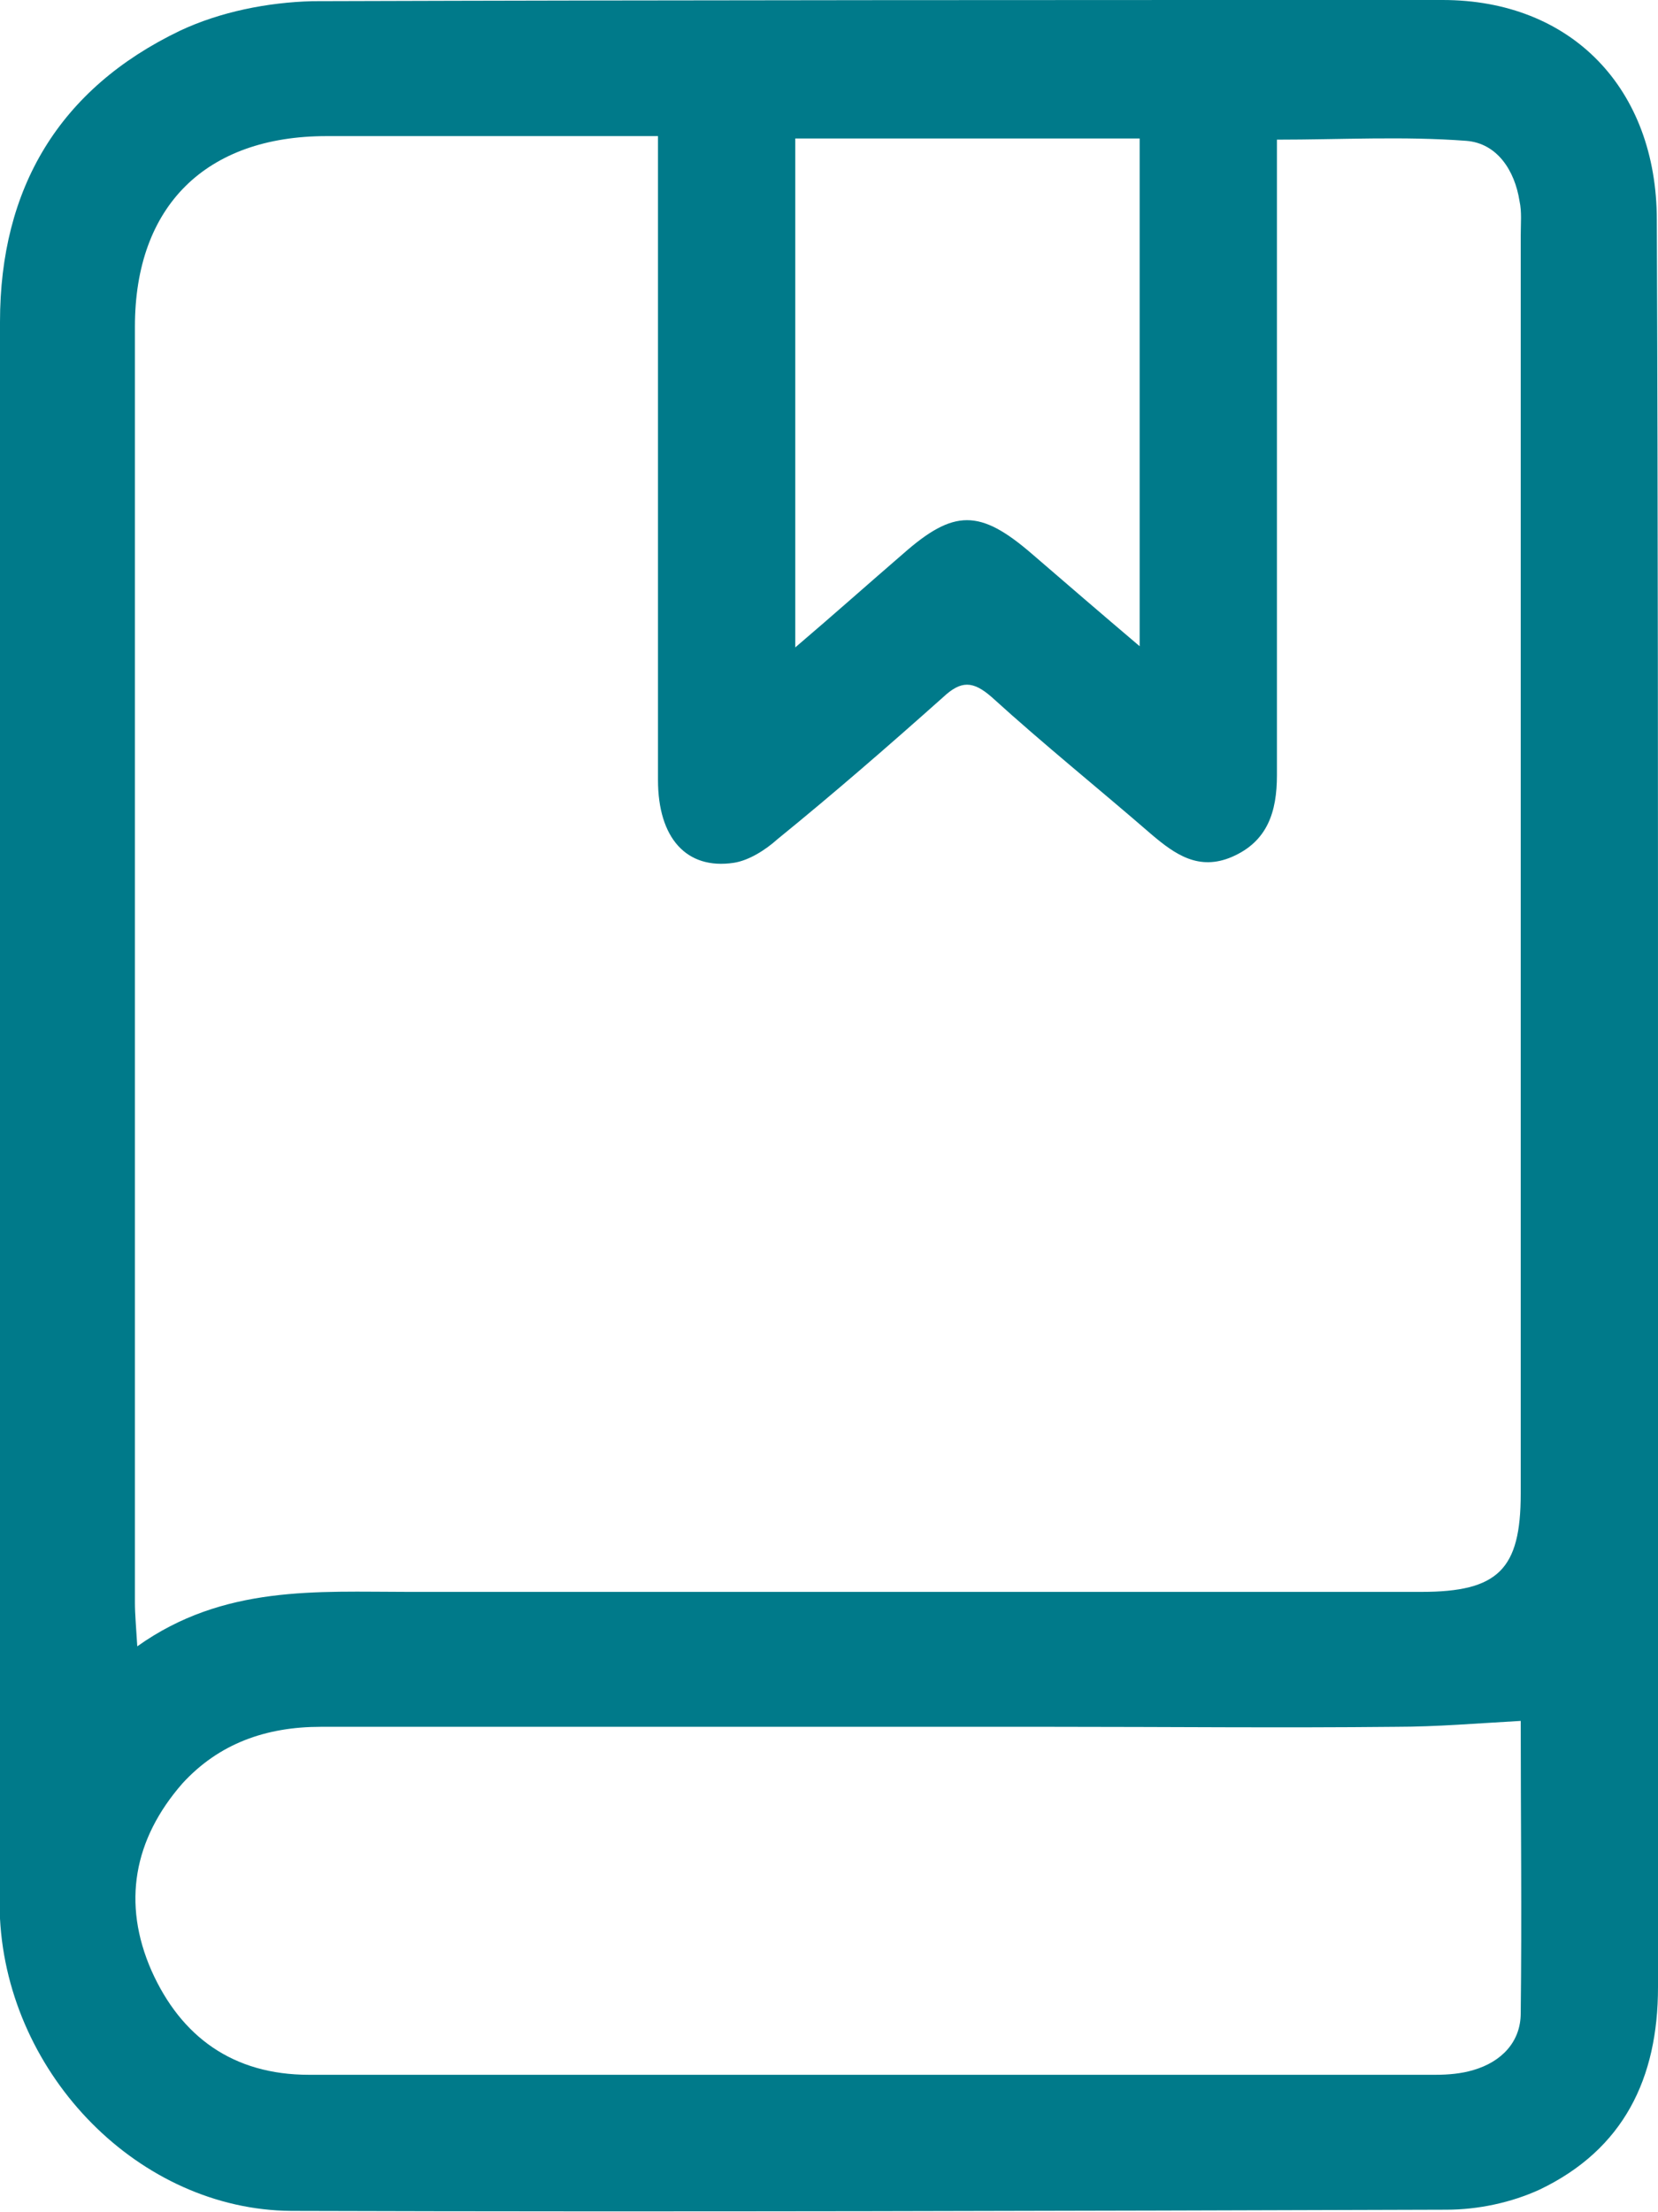 <?xml version="1.0" encoding="utf-8"?>
<!-- Generator: Adobe Illustrator 25.3.1, SVG Export Plug-In . SVG Version: 6.00 Build 0)  -->
<svg version="1.1" id="Livello_1" xmlns="http://www.w3.org/2000/svg" xmlns:xlink="http://www.w3.org/1999/xlink" x="0px" y="0px"
	 viewBox="0 0 14.01 18.69" style="enable-background:new 0 0 14.01 18.69;" xml:space="preserve">
<style type="text/css">
	.st0{fill:#007A8A;}
</style>
<path class="st0" d="M6.72,5.47c0.34-0.29,0.62-0.54,0.91-0.79c0.43-0.38,0.65-0.38,1.09,0c0.29,0.25,0.58,0.5,0.91,0.78V1.17H6.72
	V5.47z M12.85,14.54c-0.36,0.02-0.71,0.05-1.06,0.05c-0.96,0.01-1.93,0-2.89,0c-2.07,0-4.13,0-6.19,0c-0.46,0-0.86,0.14-1.17,0.48
	c-0.41,0.47-0.51,1.01-0.26,1.58c0.25,0.56,0.69,0.88,1.33,0.88c3.17,0,6.35,0,9.52,0c0.11,0,0.22-0.01,0.32-0.04
	c0.24-0.07,0.4-0.24,0.4-0.48C12.86,16.18,12.85,15.36,12.85,14.54 M5.55,1.15c-0.96,0-1.87,0-2.79,0c-1.02,0-1.62,0.59-1.62,1.61
	c0,3.59,0,7.18,0,10.78c0,0.1,0.01,0.2,0.02,0.37c0.73-0.52,1.52-0.46,2.29-0.46c2.85,0,5.71,0,8.56,0c0.65,0,0.84-0.19,0.84-0.83
	c0-3.55,0-7.09,0-10.63c0-0.1,0.01-0.2-0.01-0.29c-0.04-0.26-0.19-0.49-0.45-0.51c-0.53-0.04-1.06-0.01-1.6-0.01v0.38
	c0,1.66,0,3.33,0,4.99c0,0.31-0.08,0.56-0.38,0.69c-0.28,0.12-0.48-0.02-0.68-0.19C9.28,6.66,8.82,6.29,8.38,5.89
	c-0.16-0.14-0.26-0.14-0.41,0C7.51,6.3,7.05,6.7,6.57,7.09C6.47,7.18,6.33,7.27,6.2,7.29c-0.4,0.06-0.64-0.21-0.64-0.7
	c0-1.68,0-3.37,0-5.05V1.15z M14.01,9.37c0,2.47,0,4.95,0,7.42c0,0.77-0.29,1.37-1,1.71c-0.24,0.11-0.52,0.17-0.79,0.17
	c-3.25,0.01-6.5,0.02-9.76,0.01c-1.28-0.01-2.39-1.14-2.46-2.47C0,16.12,0,16.04,0,15.95V2.72c0-1.13,0.5-1.97,1.52-2.46
	C1.86,0.1,2.26,0.02,2.64,0.01C5.83,0,9.01,0,12.19,0c1.09,0,1.81,0.75,1.81,1.86C14.01,4.37,14.01,6.87,14.01,9.37"/>
</svg>
